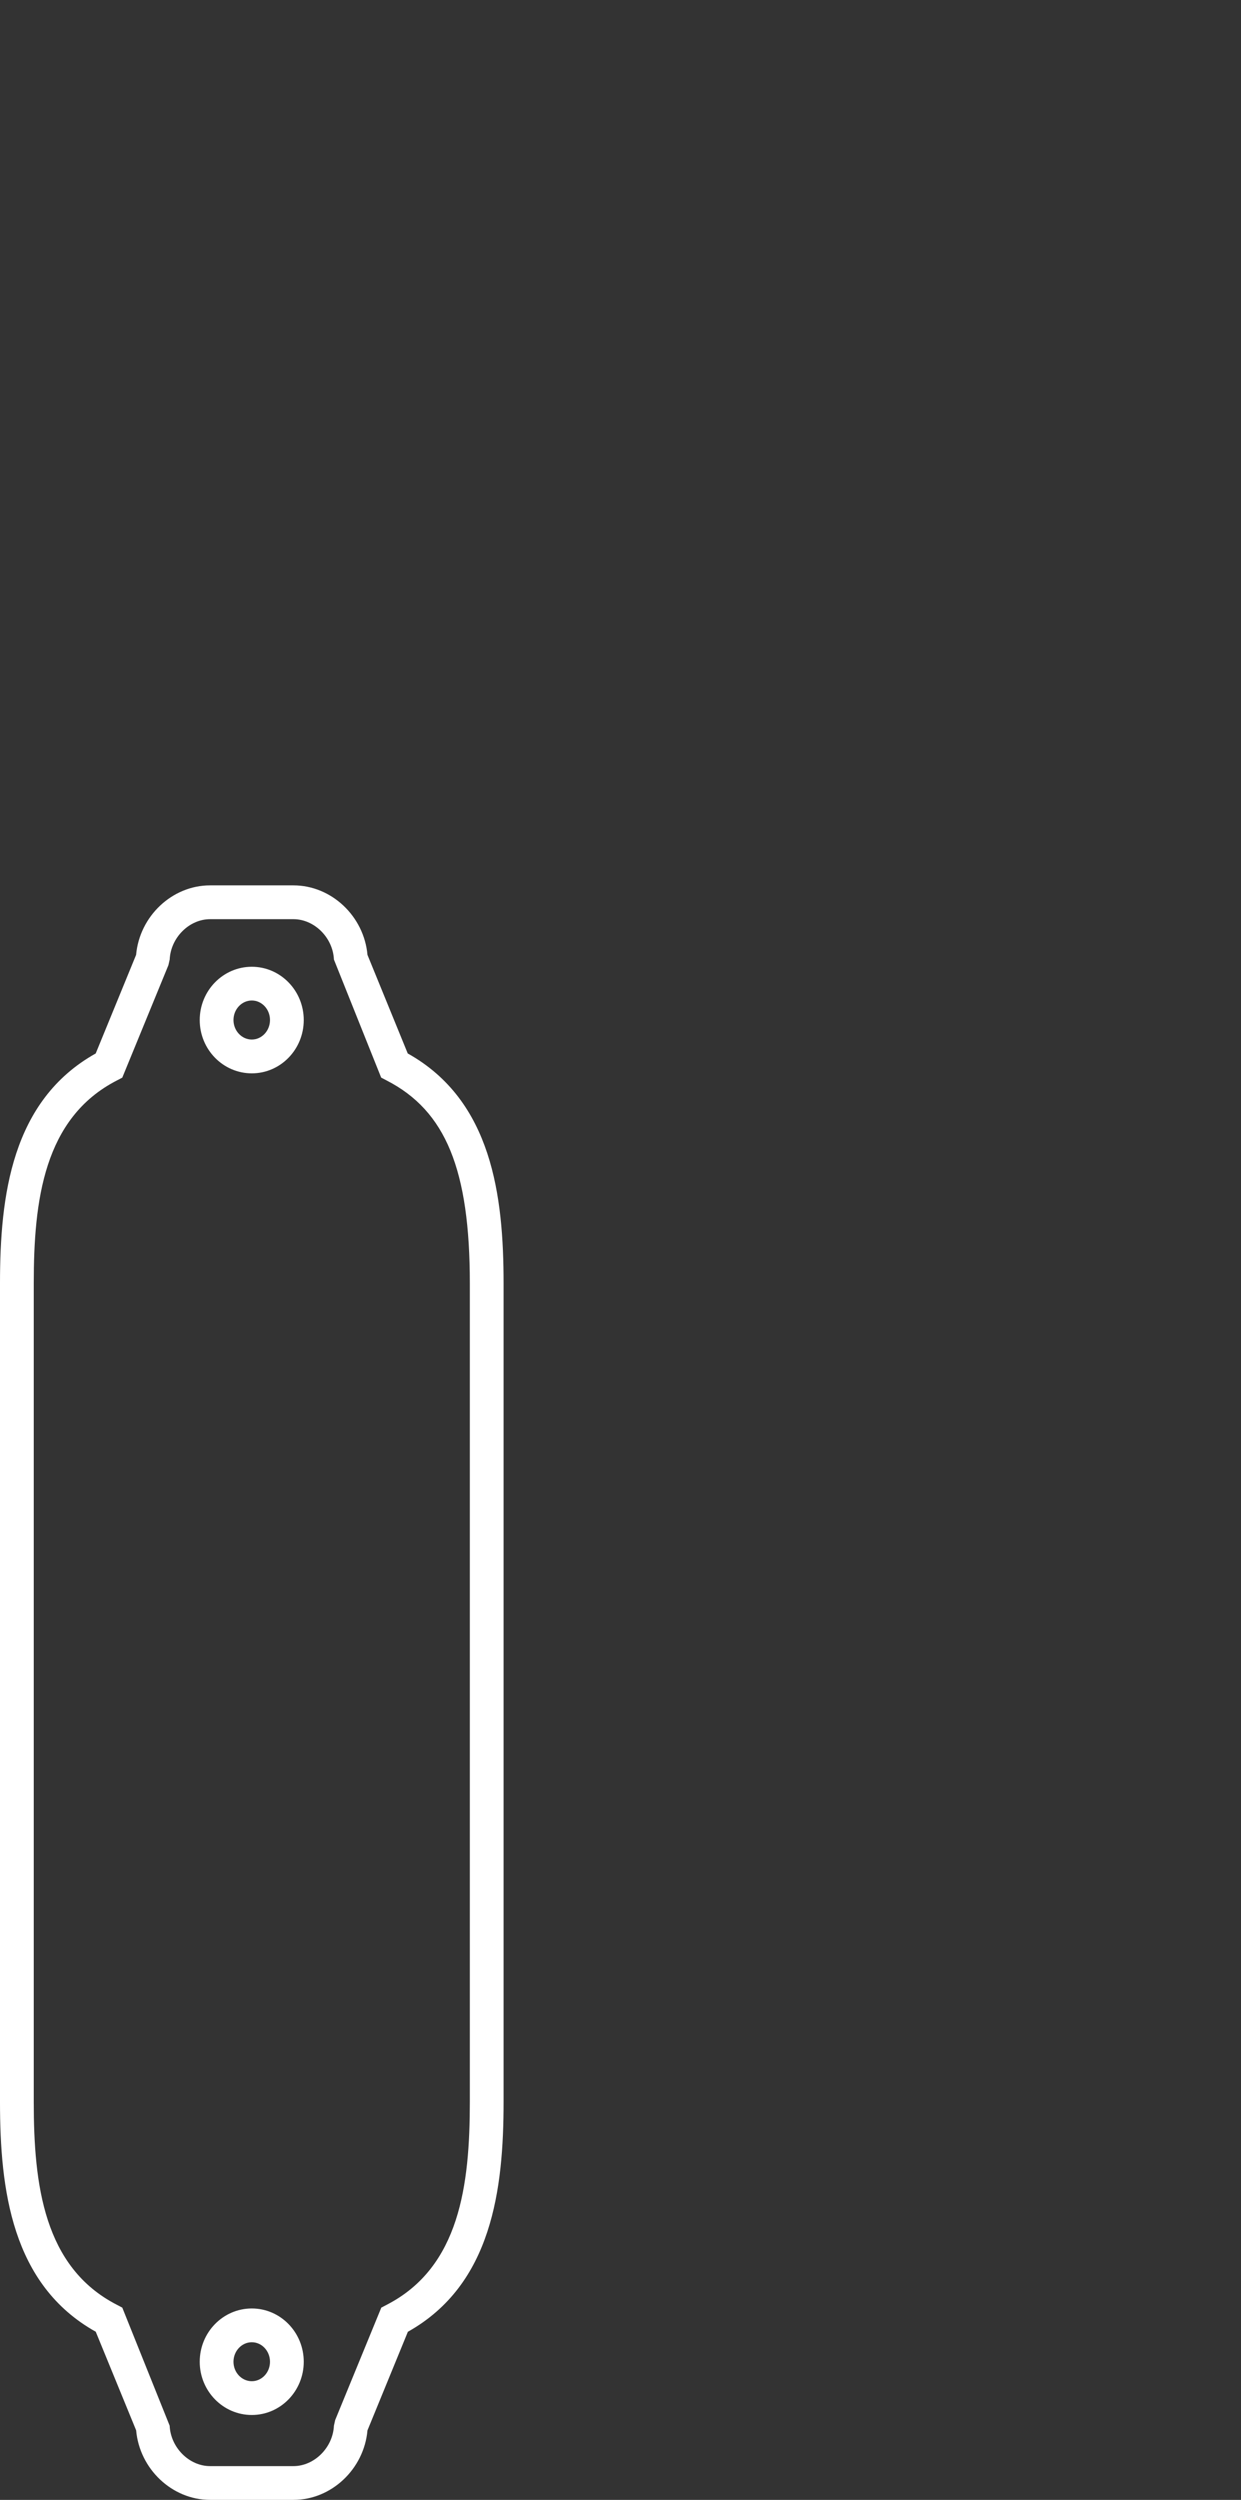 <?xml version="1.0" encoding="utf-8"?>
<!-- Generator: Adobe Illustrator 16.0.0, SVG Export Plug-In . SVG Version: 6.00 Build 0)  -->
<!DOCTYPE svg PUBLIC "-//W3C//DTD SVG 1.1//EN" "http://www.w3.org/Graphics/SVG/1.1/DTD/svg11.dtd">
<svg version="1.1" id="Capa_1" xmlns="http://www.w3.org/2000/svg" xmlns:xlink="http://www.w3.org/1999/xlink" x="0px" y="0px"
	 width="36.77px" height="74.022px" viewBox="0 0 36.77 74.022" enable-background="new 0 0 36.77 74.022" xml:space="preserve">
<rect x="0" y="0" width="36.77" height="74.022" fill="#333333" stroke="none"/>
<g>
	<path fill="#FFFFFF" d="M8.695,74.022H6.225c-1.127,0-2.09-0.916-2.191-2.059l-1.197-2.92C0.342,67.649,0,64.825,0,62.233V38.004
		c0-2.592,0.342-5.416,2.836-6.811l1.197-2.92c0.102-1.142,1.064-2.057,2.191-2.057h2.471c1.127,0,2.092,0.915,2.193,2.058
		l1.193,2.919c2.498,1.395,2.84,4.219,2.84,6.811v24.229c0,2.59-0.342,5.414-2.836,6.811l-1.197,2.92
		C10.787,73.106,9.822,74.022,8.695,74.022z M6.225,27.217c-0.619,0-1.168,0.547-1.197,1.195L4.99,28.579l-1.367,3.33l-0.164,0.086
		C1.299,33.106,1,35.54,1,38.004v24.229c0,2.465,0.299,4.898,2.459,6.01l0.164,0.086l1.404,3.496
		c0.029,0.648,0.578,1.197,1.197,1.197h2.471c0.619,0,1.17-0.549,1.199-1.197l0.037-0.166l1.367-3.33l0.164-0.086
		c2.16-1.113,2.459-3.547,2.459-6.01V38.004c0-3.369-0.713-5.111-2.463-6.01l-0.164-0.086l-1.4-3.496
		c-0.029-0.648-0.58-1.195-1.199-1.195H6.225z M7.461,71.508c-0.852,0-1.543-0.707-1.543-1.576c0-0.871,0.691-1.578,1.543-1.578
		c0.85,0,1.539,0.707,1.539,1.578C9,70.801,8.311,71.508,7.461,71.508z M7.461,69.354c-0.299,0-0.543,0.26-0.543,0.578
		s0.244,0.576,0.543,0.576C7.758,70.508,8,70.25,8,69.932S7.758,69.354,7.461,69.354z M7.461,31.782
		c-0.852,0-1.543-0.707-1.543-1.578c0-0.87,0.691-1.578,1.543-1.578c0.85,0,1.539,0.708,1.539,1.578
		C9,31.075,8.311,31.782,7.461,31.782z M7.461,29.625c-0.299,0-0.543,0.26-0.543,0.578s0.244,0.578,0.543,0.578
		c0.297,0,0.539-0.26,0.539-0.578S7.758,29.625,7.461,29.625z"/>
</g>
</svg>
